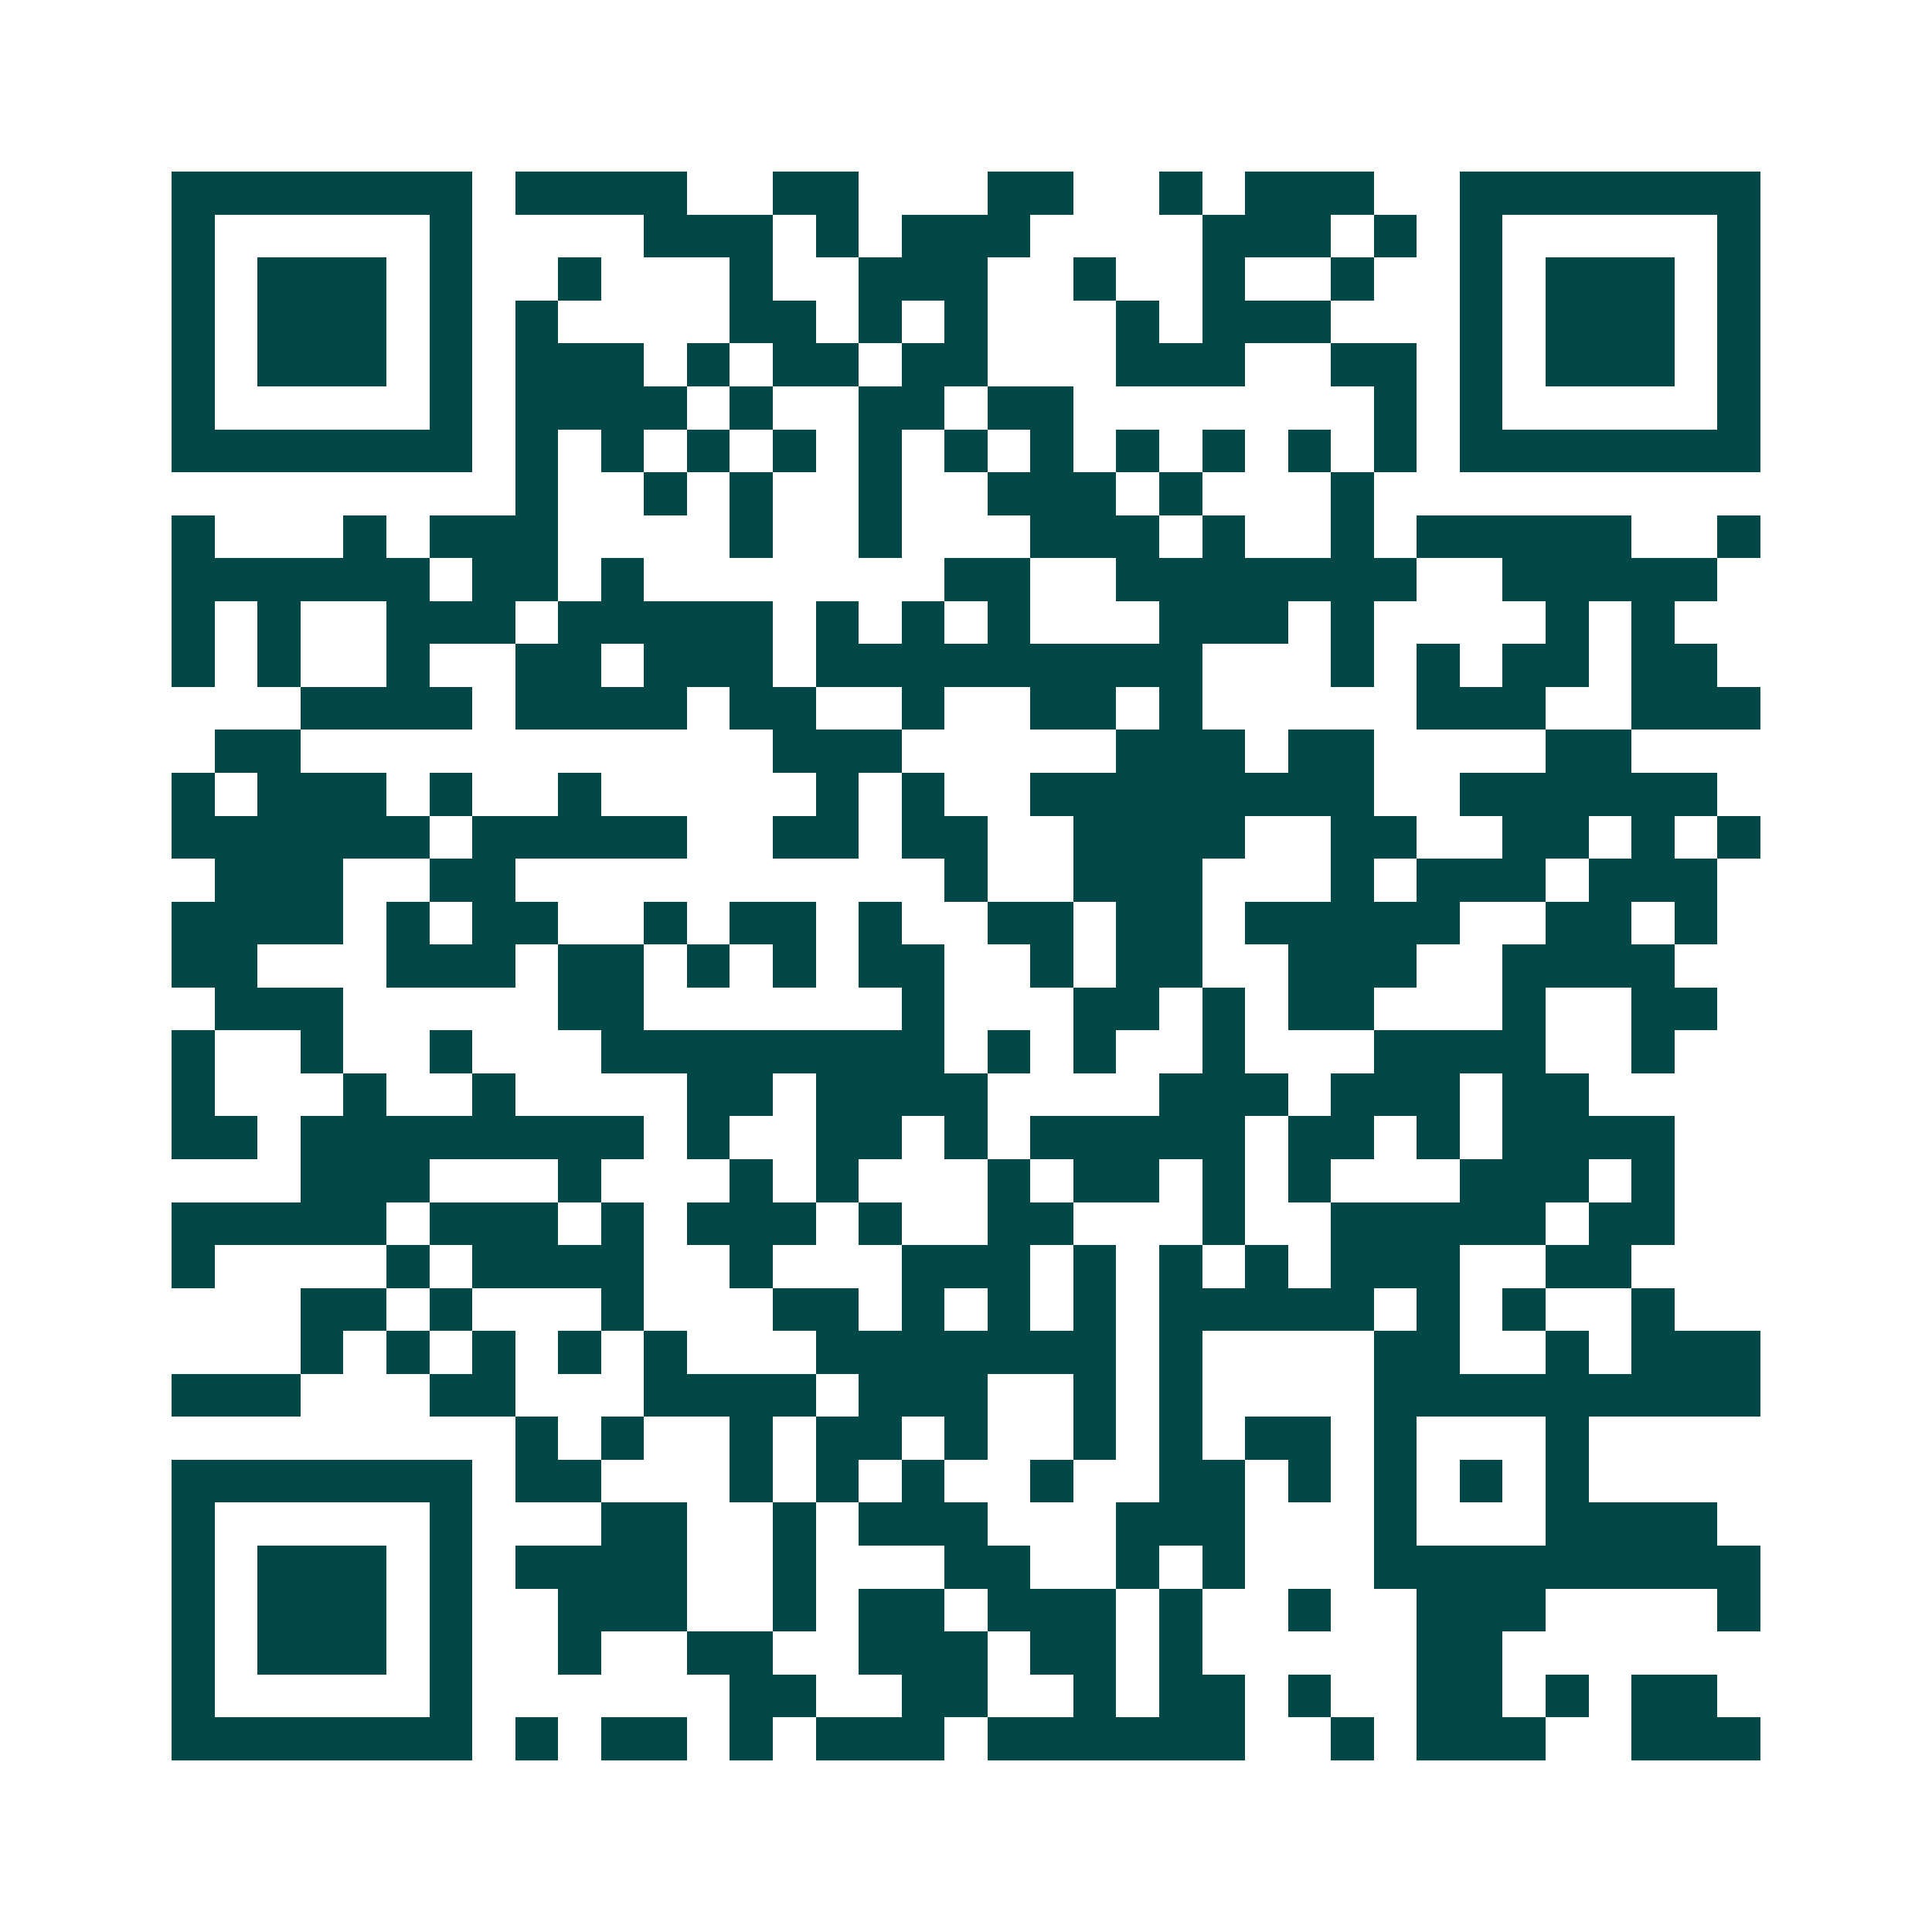 <svg xmlns="http://www.w3.org/2000/svg" width="200" height="200" viewBox="0 0 45 45" shape-rendering="crispEdges"><path fill="#ffffff" d="M0 0h45v45H0z"/><path stroke="#014847" d="M4 4.5h7m1 0h4m2 0h2m3 0h2m2 0h1m1 0h3m2 0h7M4 5.5h1m5 0h1m4 0h3m1 0h1m1 0h3m4 0h3m1 0h1m1 0h1m5 0h1M4 6.5h1m1 0h3m1 0h1m2 0h1m3 0h1m2 0h3m2 0h1m2 0h1m2 0h1m2 0h1m1 0h3m1 0h1M4 7.5h1m1 0h3m1 0h1m1 0h1m4 0h2m1 0h1m1 0h1m3 0h1m1 0h3m3 0h1m1 0h3m1 0h1M4 8.5h1m1 0h3m1 0h1m1 0h3m1 0h1m1 0h2m1 0h2m3 0h3m2 0h2m1 0h1m1 0h3m1 0h1M4 9.5h1m5 0h1m1 0h4m1 0h1m2 0h2m1 0h2m7 0h1m1 0h1m5 0h1M4 10.5h7m1 0h1m1 0h1m1 0h1m1 0h1m1 0h1m1 0h1m1 0h1m1 0h1m1 0h1m1 0h1m1 0h1m1 0h7M12 11.5h1m2 0h1m1 0h1m2 0h1m2 0h3m1 0h1m3 0h1M4 12.5h1m3 0h1m1 0h3m4 0h1m2 0h1m3 0h3m1 0h1m2 0h1m1 0h5m2 0h1M4 13.5h6m1 0h2m1 0h1m7 0h2m2 0h7m2 0h5M4 14.5h1m1 0h1m2 0h3m1 0h5m1 0h1m1 0h1m1 0h1m3 0h3m1 0h1m4 0h1m1 0h1M4 15.5h1m1 0h1m2 0h1m2 0h2m1 0h3m1 0h9m3 0h1m1 0h1m1 0h2m1 0h2M7 16.5h4m1 0h4m1 0h2m2 0h1m2 0h2m1 0h1m5 0h3m2 0h3M5 17.5h2m11 0h3m5 0h3m1 0h2m4 0h2M4 18.5h1m1 0h3m1 0h1m2 0h1m5 0h1m1 0h1m2 0h8m2 0h6M4 19.5h6m1 0h5m2 0h2m1 0h2m2 0h4m2 0h2m2 0h2m1 0h1m1 0h1M5 20.5h3m2 0h2m10 0h1m2 0h3m3 0h1m1 0h3m1 0h3M4 21.5h4m1 0h1m1 0h2m2 0h1m1 0h2m1 0h1m2 0h2m1 0h2m1 0h5m2 0h2m1 0h1M4 22.5h2m3 0h3m1 0h2m1 0h1m1 0h1m1 0h2m2 0h1m1 0h2m2 0h3m2 0h4M5 23.5h3m5 0h2m6 0h1m3 0h2m1 0h1m1 0h2m3 0h1m2 0h2M4 24.5h1m2 0h1m2 0h1m3 0h8m1 0h1m1 0h1m2 0h1m3 0h4m2 0h1M4 25.5h1m3 0h1m2 0h1m4 0h2m1 0h4m4 0h3m1 0h3m1 0h2M4 26.5h2m1 0h8m1 0h1m2 0h2m1 0h1m1 0h5m1 0h2m1 0h1m1 0h4M7 27.5h3m3 0h1m3 0h1m1 0h1m3 0h1m1 0h2m1 0h1m1 0h1m3 0h3m1 0h1M4 28.5h5m1 0h3m1 0h1m1 0h3m1 0h1m2 0h2m3 0h1m2 0h5m1 0h2M4 29.5h1m4 0h1m1 0h4m2 0h1m3 0h3m1 0h1m1 0h1m1 0h1m1 0h3m2 0h2M7 30.5h2m1 0h1m3 0h1m3 0h2m1 0h1m1 0h1m1 0h1m1 0h5m1 0h1m1 0h1m2 0h1M7 31.5h1m1 0h1m1 0h1m1 0h1m1 0h1m3 0h7m1 0h1m4 0h2m2 0h1m1 0h3M4 32.5h3m3 0h2m3 0h4m1 0h3m2 0h1m1 0h1m4 0h9M12 33.5h1m1 0h1m2 0h1m1 0h2m1 0h1m2 0h1m1 0h1m1 0h2m1 0h1m3 0h1M4 34.5h7m1 0h2m3 0h1m1 0h1m1 0h1m2 0h1m2 0h2m1 0h1m1 0h1m1 0h1m1 0h1M4 35.5h1m5 0h1m3 0h2m2 0h1m1 0h3m3 0h3m3 0h1m3 0h4M4 36.5h1m1 0h3m1 0h1m1 0h4m2 0h1m3 0h2m2 0h1m1 0h1m3 0h9M4 37.5h1m1 0h3m1 0h1m2 0h3m2 0h1m1 0h2m1 0h3m1 0h1m2 0h1m2 0h3m4 0h1M4 38.5h1m1 0h3m1 0h1m2 0h1m2 0h2m2 0h3m1 0h2m1 0h1m5 0h2M4 39.5h1m5 0h1m6 0h2m2 0h2m2 0h1m1 0h2m1 0h1m2 0h2m1 0h1m1 0h2M4 40.5h7m1 0h1m1 0h2m1 0h1m1 0h3m1 0h6m2 0h1m1 0h3m2 0h3"/></svg>
